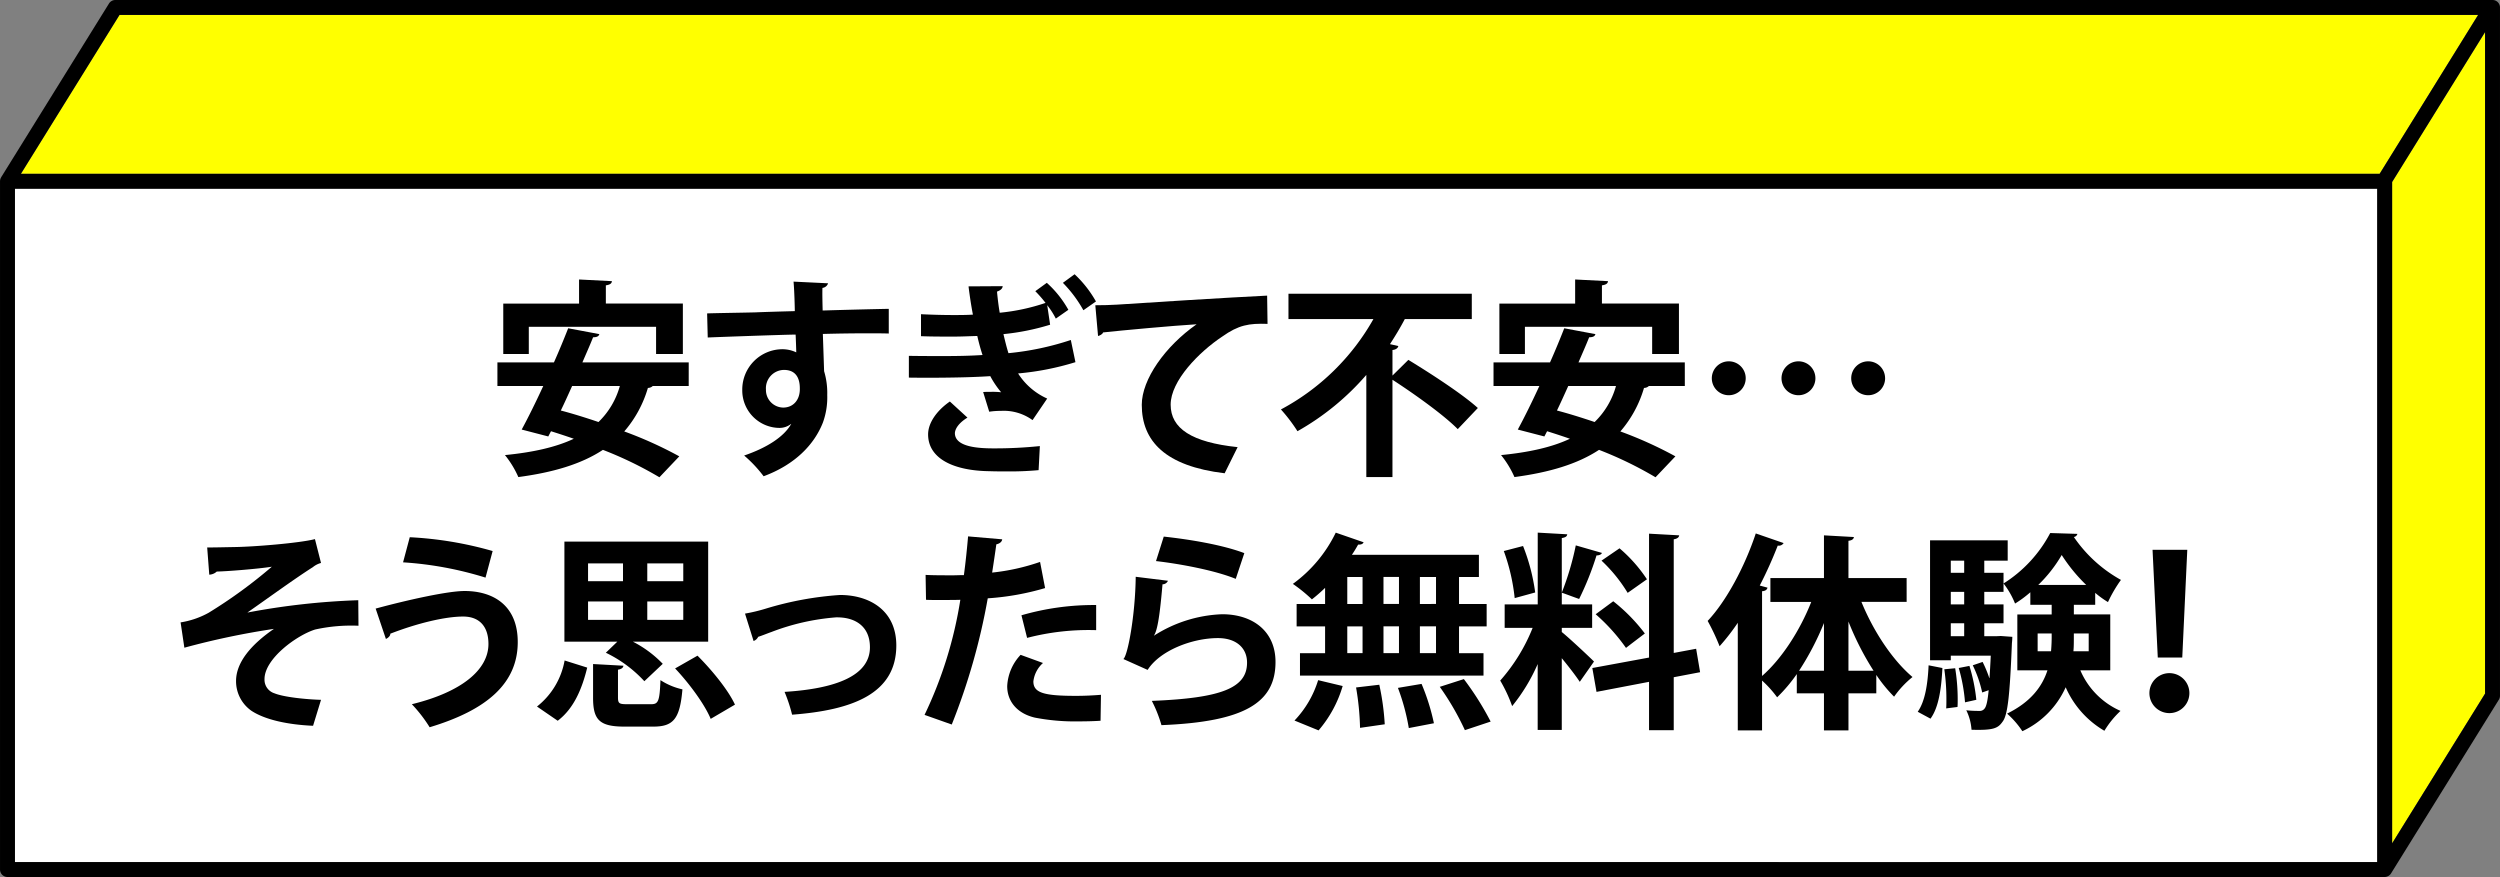 <svg xmlns="http://www.w3.org/2000/svg" width="487.79" height="171.117" viewBox="0 0 487.79 171.117">
  <rect x="0" y="0" width="487.79" height="171.117" fill="#808080" stroke="none"/>
  <g id="hukidasi-nom3-pc" transform="translate(-216.116 -17733.16)">
    <g id="グループ_32" data-name="グループ 32" transform="translate(-202 14996.038)">
      <path id="パス_1461" data-name="パス 1461" d="M794.27,2905.614a1.452,1.452,0,0,1,.874-.292h86.8V2773.945H421.033v131.377H764.6a1.459,1.459,0,0,1,1.4,1.86" fill="#fff"/>
      <path id="パス_1462" data-name="パス 1462" d="M884.86,2772.632v129.034l18.13-29.208V2743.386Z" fill="#ff0"/>
      <path id="パス_1463" data-name="パス 1463" d="M882.422,2771.029l19.21-30.99H441.43l-19.234,30.99Z" fill="#ff0"/>
      <path id="パス_1464" data-name="パス 1464" d="M795.63,2908.239H883.4a1.438,1.438,0,0,0,.336-.043c.03-.007.058-.018.087-.027a1.466,1.466,0,0,0,.23-.091l.09-.049a1.521,1.521,0,0,0,.211-.153c.019-.017.04-.031.058-.049a1.445,1.445,0,0,0,.213-.261l.014-.017,21.046-33.906a1.463,1.463,0,0,0,.219-.769V2738.58a1.458,1.458,0,0,0-1.458-1.458H440.619a1.46,1.46,0,0,0-1.239.689l-21.045,33.907c-.009.016-.013.033-.022.049a1.523,1.523,0,0,0-.115.257c-.01.031-.021.062-.029.094a1.458,1.458,0,0,0-.044.281c0,.023-.006.045-.007.067l0,.021V2906.78a1.459,1.459,0,0,0,1.458,1.459h343.1m1.934-2.917H421.033V2773.945H881.944v131.377h-86.8m106.488-165.283-19.21,30.99H422.2l19.234-30.99ZM884.86,2901.666V2772.632l18.13-29.246v129.072Z"/>
    </g>
    <g id="グループ_33" data-name="グループ 33" transform="translate(-202 14996.038)">
      <path id="パス_1465" data-name="パス 1465" d="M552.494,2812.441h-7.023a1.338,1.338,0,0,1-.939.369,22.7,22.7,0,0,1-4.614,8.493,78.08,78.08,0,0,1,10.739,4.858l-3.879,4.084a73.436,73.436,0,0,0-11.025-5.349c-4.206,2.776-9.718,4.41-16.5,5.308a18.833,18.833,0,0,0-2.613-4.288c5.39-.53,9.882-1.511,13.434-3.185-1.511-.53-3.021-1.02-4.451-1.469l-.53,1.02-5.186-1.347c1.266-2.328,2.736-5.308,4.206-8.494h-8.943v-4.613H526.2c1.021-2.287,1.96-4.574,2.777-6.656l6.084,1.143c-.123.409-.45.613-1.225.613-.613,1.551-1.348,3.184-2.083,4.9h20.743Zm-31.2-11.555v5.308h-4.982v-9.84H531.1v-4.7l6.411.326c-.041.45-.368.7-1.184.817v3.553h15.026v9.84h-5.226v-5.308Zm8.452,11.555c-.734,1.634-1.47,3.267-2.205,4.778,2.328.613,4.819,1.388,7.351,2.246a15.549,15.549,0,0,0,4.165-7.024Z"/>
      <path id="パス_1466" data-name="パス 1466" d="M556.087,2798.272c2.572-.081,6.165-.122,9.35-.2,1.919-.081,4.819-.163,7.758-.245,0-.612-.081-3.92-.244-5.757l6.737.327a1.3,1.3,0,0,1-1.1.9c-.041.98,0,2.736.041,4.41,5.35-.163,10.7-.286,12.9-.326v4.817c-1.184-.04-2.736-.04-4.491-.04-2.45,0-5.35.04-8.371.122l.245,7.269a14.711,14.711,0,0,1,.612,4.654,14.361,14.361,0,0,1-.857,5.391c-1.674,4.246-5.39,8.166-11.556,10.453a25.323,25.323,0,0,0-3.8-4.043c4.41-1.511,7.758-3.634,9.187-6.166h-.041a3.632,3.632,0,0,1-2.245.776,7.315,7.315,0,0,1-7.268-7.431,7.865,7.865,0,0,1,7.88-7.922,6.337,6.337,0,0,1,2.654.612c0-.408-.081-2.653-.122-3.471-3.022.042-16.5.532-17.15.573Zm18.089,14.783c0-.9,0-3.757-3.1-3.757a3.572,3.572,0,0,0-3.511,3.838,3.426,3.426,0,0,0,3.348,3.511C572.951,2816.647,574.176,2815.1,574.176,2813.055Z"/>
      <path id="パス_1467" data-name="パス 1467" d="M623.01,2800.478a46.207,46.207,0,0,1-9.106,1.837c.326,1.388.653,2.7.98,3.716a55.134,55.134,0,0,0,12.168-2.572l.9,4.328a53.632,53.632,0,0,1-11.188,2.2,12.984,12.984,0,0,0,5.676,4.9l-2.858,4.206a9.553,9.553,0,0,0-6.207-1.8,13.906,13.906,0,0,0-2.246.163l-1.184-3.838c.45-.041,1.021-.041,1.552-.041a14.721,14.721,0,0,1,1.96.082,18.081,18.081,0,0,1-2.123-3.145c-5.35.368-13.557.328-15.884.287v-4.247c2.327.041,4.859.041,7.064.041,2.164,0,4.859-.041,7.309-.205-.327-.979-.7-2.286-1.021-3.715-1.511.041-3.063.123-4.655.123-2.205,0-4.41,0-6.329-.082v-4.287c2.573.122,4.492.163,6.329.163,1.266,0,2.532,0,3.8-.082-.326-1.674-.612-3.552-.857-5.512l6.656-.041c0,.49-.491.857-1.1,1.061.123,1.266.286,2.736.531,4.124a39.37,39.37,0,0,0,8.942-1.919,23.514,23.514,0,0,0-2-2.287l2.246-1.632a20.545,20.545,0,0,1,4.206,5.267l-2.45,1.715a15.3,15.3,0,0,0-1.674-2.613Zm-2.246,28.378a61.759,61.759,0,0,1-6.37.246c-.98,0-2.041,0-3.185-.041-7.023-.082-12.005-2.451-12.005-7.187,0-2.164,1.593-4.573,4.247-6.411l3.43,3.144c-1.552.94-2.409,2.082-2.45,3.022,0,2.776,4.777,2.98,7.635,2.98a86.622,86.622,0,0,0,8.943-.449Zm8.738-31.2a24.648,24.648,0,0,0-4-5.348l2.287-1.675a22.216,22.216,0,0,1,4.165,5.308Z"/>
      <path id="パス_1468" data-name="パス 1468" d="M631.829,2796.681c1.266,0,3.144-.041,4.288-.123,4.7-.327,22.335-1.429,29.236-1.756l.081,5.512c-3.634-.122-5.635.205-8.86,2.492-4.492,2.98-10.045,8.615-10.045,13.27s4.124,7.35,13.066,8.289l-2.532,5.1c-11.6-1.389-16.169-6.288-16.169-13.353,0-4.981,4.573-11.432,10.7-15.72-4.7.286-14.495,1.184-18.252,1.592-.082.327-.612.614-.98.7Z"/>
      <path id="パス_1469" data-name="パス 1469" d="M689.81,2810.4l3.1-3.062c4.288,2.613,10.535,6.655,13.557,9.391l-3.92,4.125c-2.654-2.7-8.33-6.779-12.74-9.637V2830.2h-5.1v-19.927a50.434,50.434,0,0,1-13.434,10.985,32.2,32.2,0,0,0-3.226-4.247,44.983,44.983,0,0,0,18.048-17.64H669.516v-4.94h35.77v4.94H692.219c-.857,1.634-1.837,3.267-2.9,4.9l1.633.368c-.081.367-.408.694-1.143.776Z"/>
      <path id="パス_1470" data-name="パス 1470" d="M746.852,2812.441h-7.023a1.343,1.343,0,0,1-.94.369,22.668,22.668,0,0,1-4.614,8.493,78.08,78.08,0,0,1,10.739,4.858l-3.879,4.084a73.436,73.436,0,0,0-11.025-5.349c-4.206,2.776-9.718,4.41-16.5,5.308a18.875,18.875,0,0,0-2.614-4.288c5.391-.53,9.882-1.511,13.435-3.185-1.511-.53-3.022-1.02-4.451-1.469l-.531,1.02-5.186-1.347c1.266-2.328,2.736-5.308,4.206-8.494h-8.942v-4.613h11.025c1.02-2.287,1.96-4.574,2.776-6.656l6.084,1.143c-.123.409-.449.613-1.225.613-.612,1.551-1.347,3.184-2.082,4.9h20.743Zm-31.2-11.555v5.308h-4.982v-9.84h14.782v-4.7l6.41.326c-.041.45-.367.7-1.184.817v3.553h15.026v9.84h-5.226v-5.308Zm8.452,11.555c-.735,1.634-1.47,3.267-2.2,4.778,2.327.613,4.818,1.388,7.35,2.246a15.541,15.541,0,0,0,4.165-7.024Z"/>
      <path id="パス_1471" data-name="パス 1471" d="M758.732,2810.931a3.307,3.307,0,1,1-3.307-3.308A3.292,3.292,0,0,1,758.732,2810.931Zm13.6,0a3.307,3.307,0,1,1-3.308-3.308A3.293,3.293,0,0,1,772.33,2810.931Zm13.6,0a3.307,3.307,0,1,1-3.307-3.308A3.293,3.293,0,0,1,785.927,2810.931Z"/>
      <path id="パス_1472" data-name="パス 1472" d="M458.541,2843.943c1.429,0,3.063-.04,5.227-.081,3.838-.041,12.821-.776,15.8-1.551l1.184,4.655a4.212,4.212,0,0,0-1.592.816c-3.594,2.286-8.739,6.043-12.781,8.861a140.994,140.994,0,0,1,21.641-2.41l.041,4.982a32.654,32.654,0,0,0-8.452.735c-3.552,1.1-9.882,5.676-9.882,9.677a2.776,2.776,0,0,0,1.96,2.777c1.8.735,6.125,1.184,9.065,1.266l-1.551,5.063c-4.778-.2-9.351-1.143-12.046-2.94a7.03,7.03,0,0,1-2.981-5.8c0-3.634,2.94-7.105,7.391-10.167a151.129,151.129,0,0,0-17.477,3.675l-.735-4.941a16.545,16.545,0,0,0,5.472-1.878,95.078,95.078,0,0,0,12.331-8.984c-2.817.449-9.268.94-10.739.94a2.3,2.3,0,0,1-1.469.612Z"/>
      <path id="パス_1473" data-name="パス 1473" d="M491.411,2855.867c6.329-1.715,14.088-3.43,17.354-3.43,5.594,0,10.412,2.817,10.372,10.044-.041,7.922-5.921,13.149-17.191,16.538a27.724,27.724,0,0,0-3.471-4.492c9.677-2.368,14.945-6.7,14.945-11.759,0-3.267-1.633-5.349-4.941-5.349-3.511,0-8.942,1.307-14.209,3.348.041.408-.45.857-.858,1.02Zm6.656-13.924a71.324,71.324,0,0,1,16.17,2.695l-1.389,5.185a68.6,68.6,0,0,0-16.088-2.98Z"/>
      <path id="パス_1474" data-name="パス 1474" d="M532.691,2867.382c-.98,4-2.531,7.921-5.757,10.371l-4.042-2.776a14.71,14.71,0,0,0,5.389-8.984Zm11.148,2.654a24.8,24.8,0,0,0-7.514-5.554l2.246-2.164h-10.33V2842.8h28.051v19.517h-14.7a21.96,21.96,0,0,1,5.839,4.328Zm-10.985-22.989v3.471h6.82v-3.471Zm0,7.432v3.593h6.82v-3.593Zm5.84,18.7c0,1.225.244,1.347,1.878,1.347h4.574c1.428,0,1.673-.571,1.837-4.7a12.908,12.908,0,0,0,4.287,1.8c-.49,5.8-1.8,7.268-5.676,7.268h-5.675c-4.9,0-6.085-1.388-6.085-5.634v-6.574l5.921.326c-.041.368-.326.654-1.061.776Zm12.74-22.662v-3.471H544.41v3.471Zm0,7.554v-3.593H544.41v3.593Zm5.349,19.314c-1.144-2.777-4.125-6.861-6.942-9.841l4.369-2.49c2.817,2.817,6,6.7,7.309,9.554Z"/>
      <path id="パス_1475" data-name="パス 1475" d="M563.479,2856.847a32.727,32.727,0,0,0,4.083-.98,64.22,64.22,0,0,1,14.455-2.654c5.675,0,10.983,2.939,10.983,9.841,0,9.35-8.411,12.617-20.334,13.515a30,30,0,0,0-1.47-4.451c9.881-.612,16.659-3.1,16.659-8.7,0-4.083-2.858-5.839-6.37-5.839h-.244a44.638,44.638,0,0,0-12.617,2.858c-.817.286-1.8.7-2.573.939a1.6,1.6,0,0,1-.9.817Z"/>
      <path id="パス_1476" data-name="パス 1476" d="M622.03,2851.865a51.2,51.2,0,0,1-11.188,2,125.012,125.012,0,0,1-7.023,24.622l-5.308-1.879a80.87,80.87,0,0,0,6.982-22.457c-.653.04-3.552.04-4.328.04-.857,0-1.674,0-2.368-.04l-.082-4.859c1.306.082,3.43.082,5.39.082.653,0,1.388-.041,2.082-.041.327-2.368.613-5.186.817-7.555l6.656.573c-.041.49-.531.857-1.143.979-.205,1.47-.531,3.675-.817,5.513a41.713,41.713,0,0,0,9.35-2.082Zm10.821,25.888c-1.266.082-2.7.123-4.165.123a41.2,41.2,0,0,1-8.656-.735c-3.634-.858-5.431-3.349-5.39-6.207a9.554,9.554,0,0,1,2.613-6.043l4.369,1.592a5.691,5.691,0,0,0-1.878,3.593c0,2.246,2.082,2.819,8.33,2.819,1.633,0,3.348-.082,4.859-.206Zm-15.434-20.579a50.7,50.7,0,0,1,14.577-2v4.9a47.607,47.607,0,0,0-13.475,1.511Z"/>
      <path id="パス_1477" data-name="パス 1477" d="M646,2850.437a1.144,1.144,0,0,1-1.061.693c-.491,5.676-.94,8.942-1.675,10.005h.041a26.352,26.352,0,0,1,13.271-4.165c5.961,0,10.453,3.306,10.412,9.391-.041,7.8-5.921,11.6-22.254,12.249a25.885,25.885,0,0,0-1.878-4.736c13.6-.531,18.538-2.531,18.579-7.391.041-2.9-2.083-4.859-5.676-4.859-5.063,0-11.351,2.45-13.72,6.207l-4.736-2.124c.857-.652,2.327-8.574,2.409-16.047Zm-.816-8.617c4.94.532,11.432,1.593,15.72,3.226l-1.674,5.022c-4.083-1.673-10.943-2.939-15.558-3.47Z"/>
      <path id="パス_1478" data-name="パス 1478" d="M676.662,2854.969v-3.145a31.456,31.456,0,0,1-2.573,2.246,29.9,29.9,0,0,0-3.715-3.021,26.727,26.727,0,0,0,8.37-10l5.431,1.878c-.122.327-.49.49-1.062.449-.367.653-.776,1.348-1.225,2h24.786v4.328h-3.88v5.268h5.391v4.369h-5.391v5.226h4.778v4.37h-35.81v-4.37h4.9v-5.226h-5.554v-4.369Zm3.43,16.006a23.352,23.352,0,0,1-4.7,8.657l-4.7-1.92a19.848,19.848,0,0,0,4.614-7.88Zm.9-21.274v5.268h2.981V2849.7Zm0,9.637v5.226h2.981v-5.226Zm2.491,19.8a52.859,52.859,0,0,0-.776-7.881l4.532-.532a48.918,48.918,0,0,1,1.062,7.718Zm7.595-29.441h-3.022v5.268h3.022Zm0,9.637h-3.022v5.226h3.022Zm1.919,19.845a41.317,41.317,0,0,0-2.123-7.84l4.613-.777a42.081,42.081,0,0,1,2.41,7.677Zm5.308-24.214V2849.7h-3.144v5.268Zm0,9.595v-5.226h-3.144v5.226Zm5.635,15.027a52.259,52.259,0,0,0-4.9-8.452l4.7-1.512a57.21,57.21,0,0,1,5.226,8.289Z"/>
      <path id="パス_1479" data-name="パス 1479" d="M722.842,2860.44c1.388,1.1,5.39,4.859,6.288,5.757l-2.776,3.961c-.776-1.183-2.165-2.98-3.512-4.614v14.006h-4.7v-12.862a35.264,35.264,0,0,1-4.981,8.207,29.107,29.107,0,0,0-2.328-4.982,35.106,35.106,0,0,0,6.329-10.29H711.7v-4.573h6.451v-14.005l5.757.326c-.04.408-.326.612-1.061.735v12.944h5.921v4.573h-5.921Zm-7.554-16.782a38.264,38.264,0,0,1,2.368,9.065l-4,1.1a38.351,38.351,0,0,0-2.124-9.187Zm15.394,1.348c-.123.285-.49.489-1.062.489a57.527,57.527,0,0,1-3.389,8.493c-1.062-.367-2.328-.857-3.389-1.224a55.006,55.006,0,0,0,2.736-9.229Zm19.15,23.274-5.145.98v10.331h-4.818v-9.433l-10.249,1.96-.816-4.655,11.065-2.041v-24.173l5.88.326c-.041.368-.327.654-1.062.777v22.171l4.37-.816Zm-16.945-13.842a34.144,34.144,0,0,1,6.165,6.288c-3.552,2.695-3.634,2.777-3.675,2.817a36.868,36.868,0,0,0-5.92-6.573Zm1.225-10.331a28.635,28.635,0,0,1,5.349,6.043L735.7,2852.8a29.749,29.749,0,0,0-5.1-6.288Z"/>
      <path id="パス_1480" data-name="パス 1480" d="M790.132,2854.561h-8.82c2.328,5.715,6.044,11.351,9.964,14.658a18.861,18.861,0,0,0-3.593,3.839,28.468,28.468,0,0,1-3.471-4.247v3.593h-5.431v7.228H774V2872.4H768.7v-3.757a30.651,30.651,0,0,1-3.838,4.533,21.7,21.7,0,0,0-2.94-3.267v9.719h-4.736v-20.988a42.5,42.5,0,0,1-3.553,4.573,41.624,41.624,0,0,0-2.327-4.941c3.593-3.8,7.227-10.535,9.391-17.068l5.431,1.878a1.077,1.077,0,0,1-1.144.49,82.875,82.875,0,0,1-3.511,7.8l1.511.408c-.082.368-.368.654-1.062.7v16.537c3.838-3.348,7.391-8.861,9.6-14.454H763.55v-4.656H774v-8.33l5.84.327c-.041.368-.327.654-1.062.735v7.268h11.351ZM774,2858.685a54.048,54.048,0,0,1-4.858,9.309H774Zm4.778,9.309h4.9a55.662,55.662,0,0,1-4.9-9.6Z"/>
      <path id="パス_1481" data-name="パス 1481" d="M797.113,2867.463c-.2,3.757-.653,7.6-2.327,9.882L792.295,2876c1.47-2.082,1.96-5.553,2.123-9.064Zm8.167-18.578h3.757v3.716H805.28v2.449h3.757v3.676H805.28v2.531h2.327l.9-.041,2.245.163c0,.368-.041.857-.081,1.267-.409,10.208-.817,14.045-1.838,15.311-.9,1.307-1.878,1.675-6.043,1.552a10.069,10.069,0,0,0-1.021-3.8,22.051,22.051,0,0,0,2.532.122,1.157,1.157,0,0,0,1.061-.49c.327-.408.572-1.429.776-3.552l-1.265.448a23.534,23.534,0,0,0-1.838-5.307l1.919-.654a24.114,24.114,0,0,1,1.307,3.144h.041c.081-1.225.163-2.653.245-4.368h-7.8v.9H794.7v-23.4h15.149v3.961H805.28Zm-7.432,26.459c.041-.531.041-1.1.041-1.715a40.809,40.809,0,0,0-.408-5.921l2.123-.2a38.169,38.169,0,0,1,.49,6.084c0,.531,0,1.021-.041,1.471Zm3.512-28.827h-2.613v2.368h2.613Zm0,8.533V2852.6h-2.613v2.449Zm0,6.207v-2.531h-2.613v2.531Zm.163,12.9a33.353,33.353,0,0,0-1.225-6.7l2.083-.408a34.064,34.064,0,0,1,1.347,6.615Zm28.338-6.248h-5.839a15.165,15.165,0,0,0,7.84,7.922,18.155,18.155,0,0,0-3.144,3.879,18.32,18.32,0,0,1-7.554-8.493,17.233,17.233,0,0,1-8.453,8.575,16.913,16.913,0,0,0-2.981-3.43c4.656-2.287,6.86-5.308,7.881-8.453h-5.88v-10.9h6.7v-1.878h-4.165v-2.45a21.57,21.57,0,0,1-2.981,2.205,16.277,16.277,0,0,0-2.245-3.92,25.8,25.8,0,0,0,9.105-9.841l5.308.164a.834.834,0,0,1-.694.612,26.912,26.912,0,0,0,9.187,8.37,26.719,26.719,0,0,0-2.531,4.33,19.1,19.1,0,0,1-2.491-1.8v2.327h-4.165v1.878h7.105Zm-14.169-3.716h2.614a33.377,33.377,0,0,0,.122-3.47h-2.736Zm9.473-12.943a32.3,32.3,0,0,1-4.777-5.839,26.907,26.907,0,0,1-4.574,5.839Zm.49,9.473h-2.9c0,1.878,0,2.573-.082,3.47h2.981Z"/>
      <path id="パス_1482" data-name="パス 1482" d="M837.5,2872.363a3.9,3.9,0,1,1,7.8,0,3.9,3.9,0,1,1-7.8,0Zm1.633-6.941-1.021-21.029h6.778l-.98,21.029Z"/>
    </g>
  </g>
</svg>
